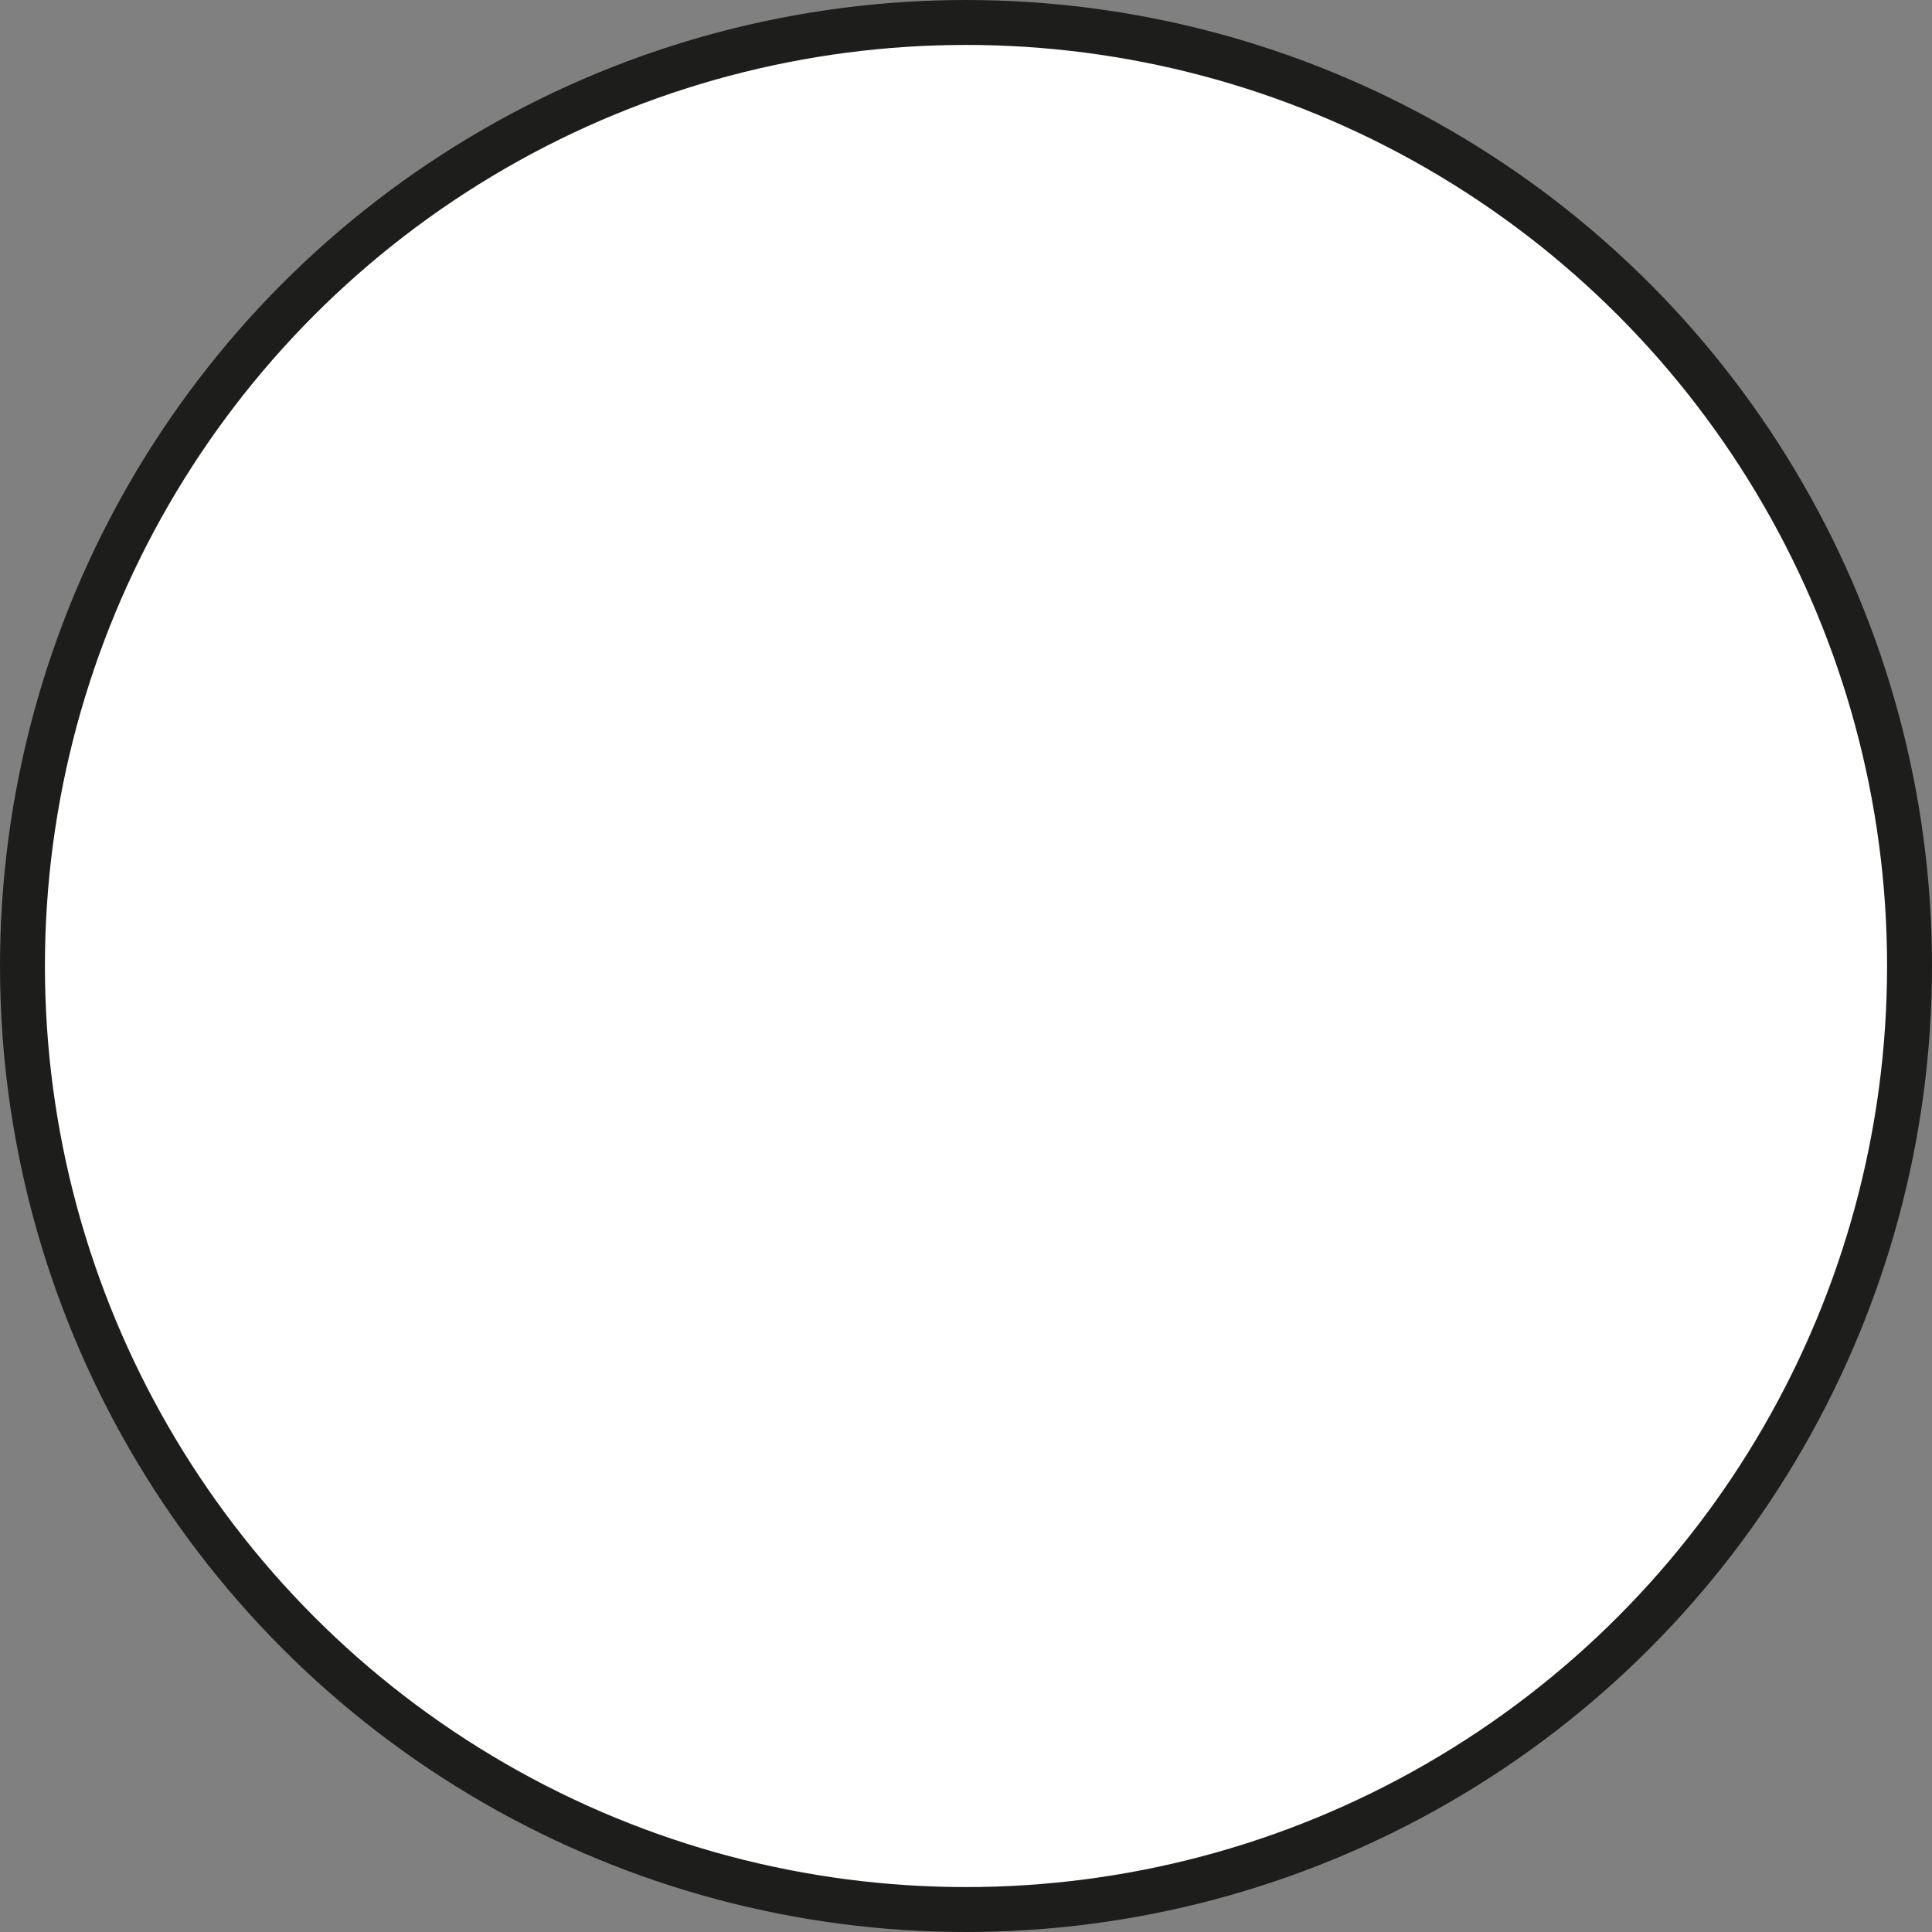 <svg id="Ebene_1" data-name="Ebene 1" xmlns="http://www.w3.org/2000/svg" viewBox="0 0 21.5 21.5"><rect x="0" y="0" width="21.5" height="21.5" fill="#808080" stroke="none"/><circle cx="10.75" cy="10.75" r="10.5" style="fill:#fff;stroke:#1d1e1b;stroke-miterlimit:10;stroke-width:0.5px"/></svg>